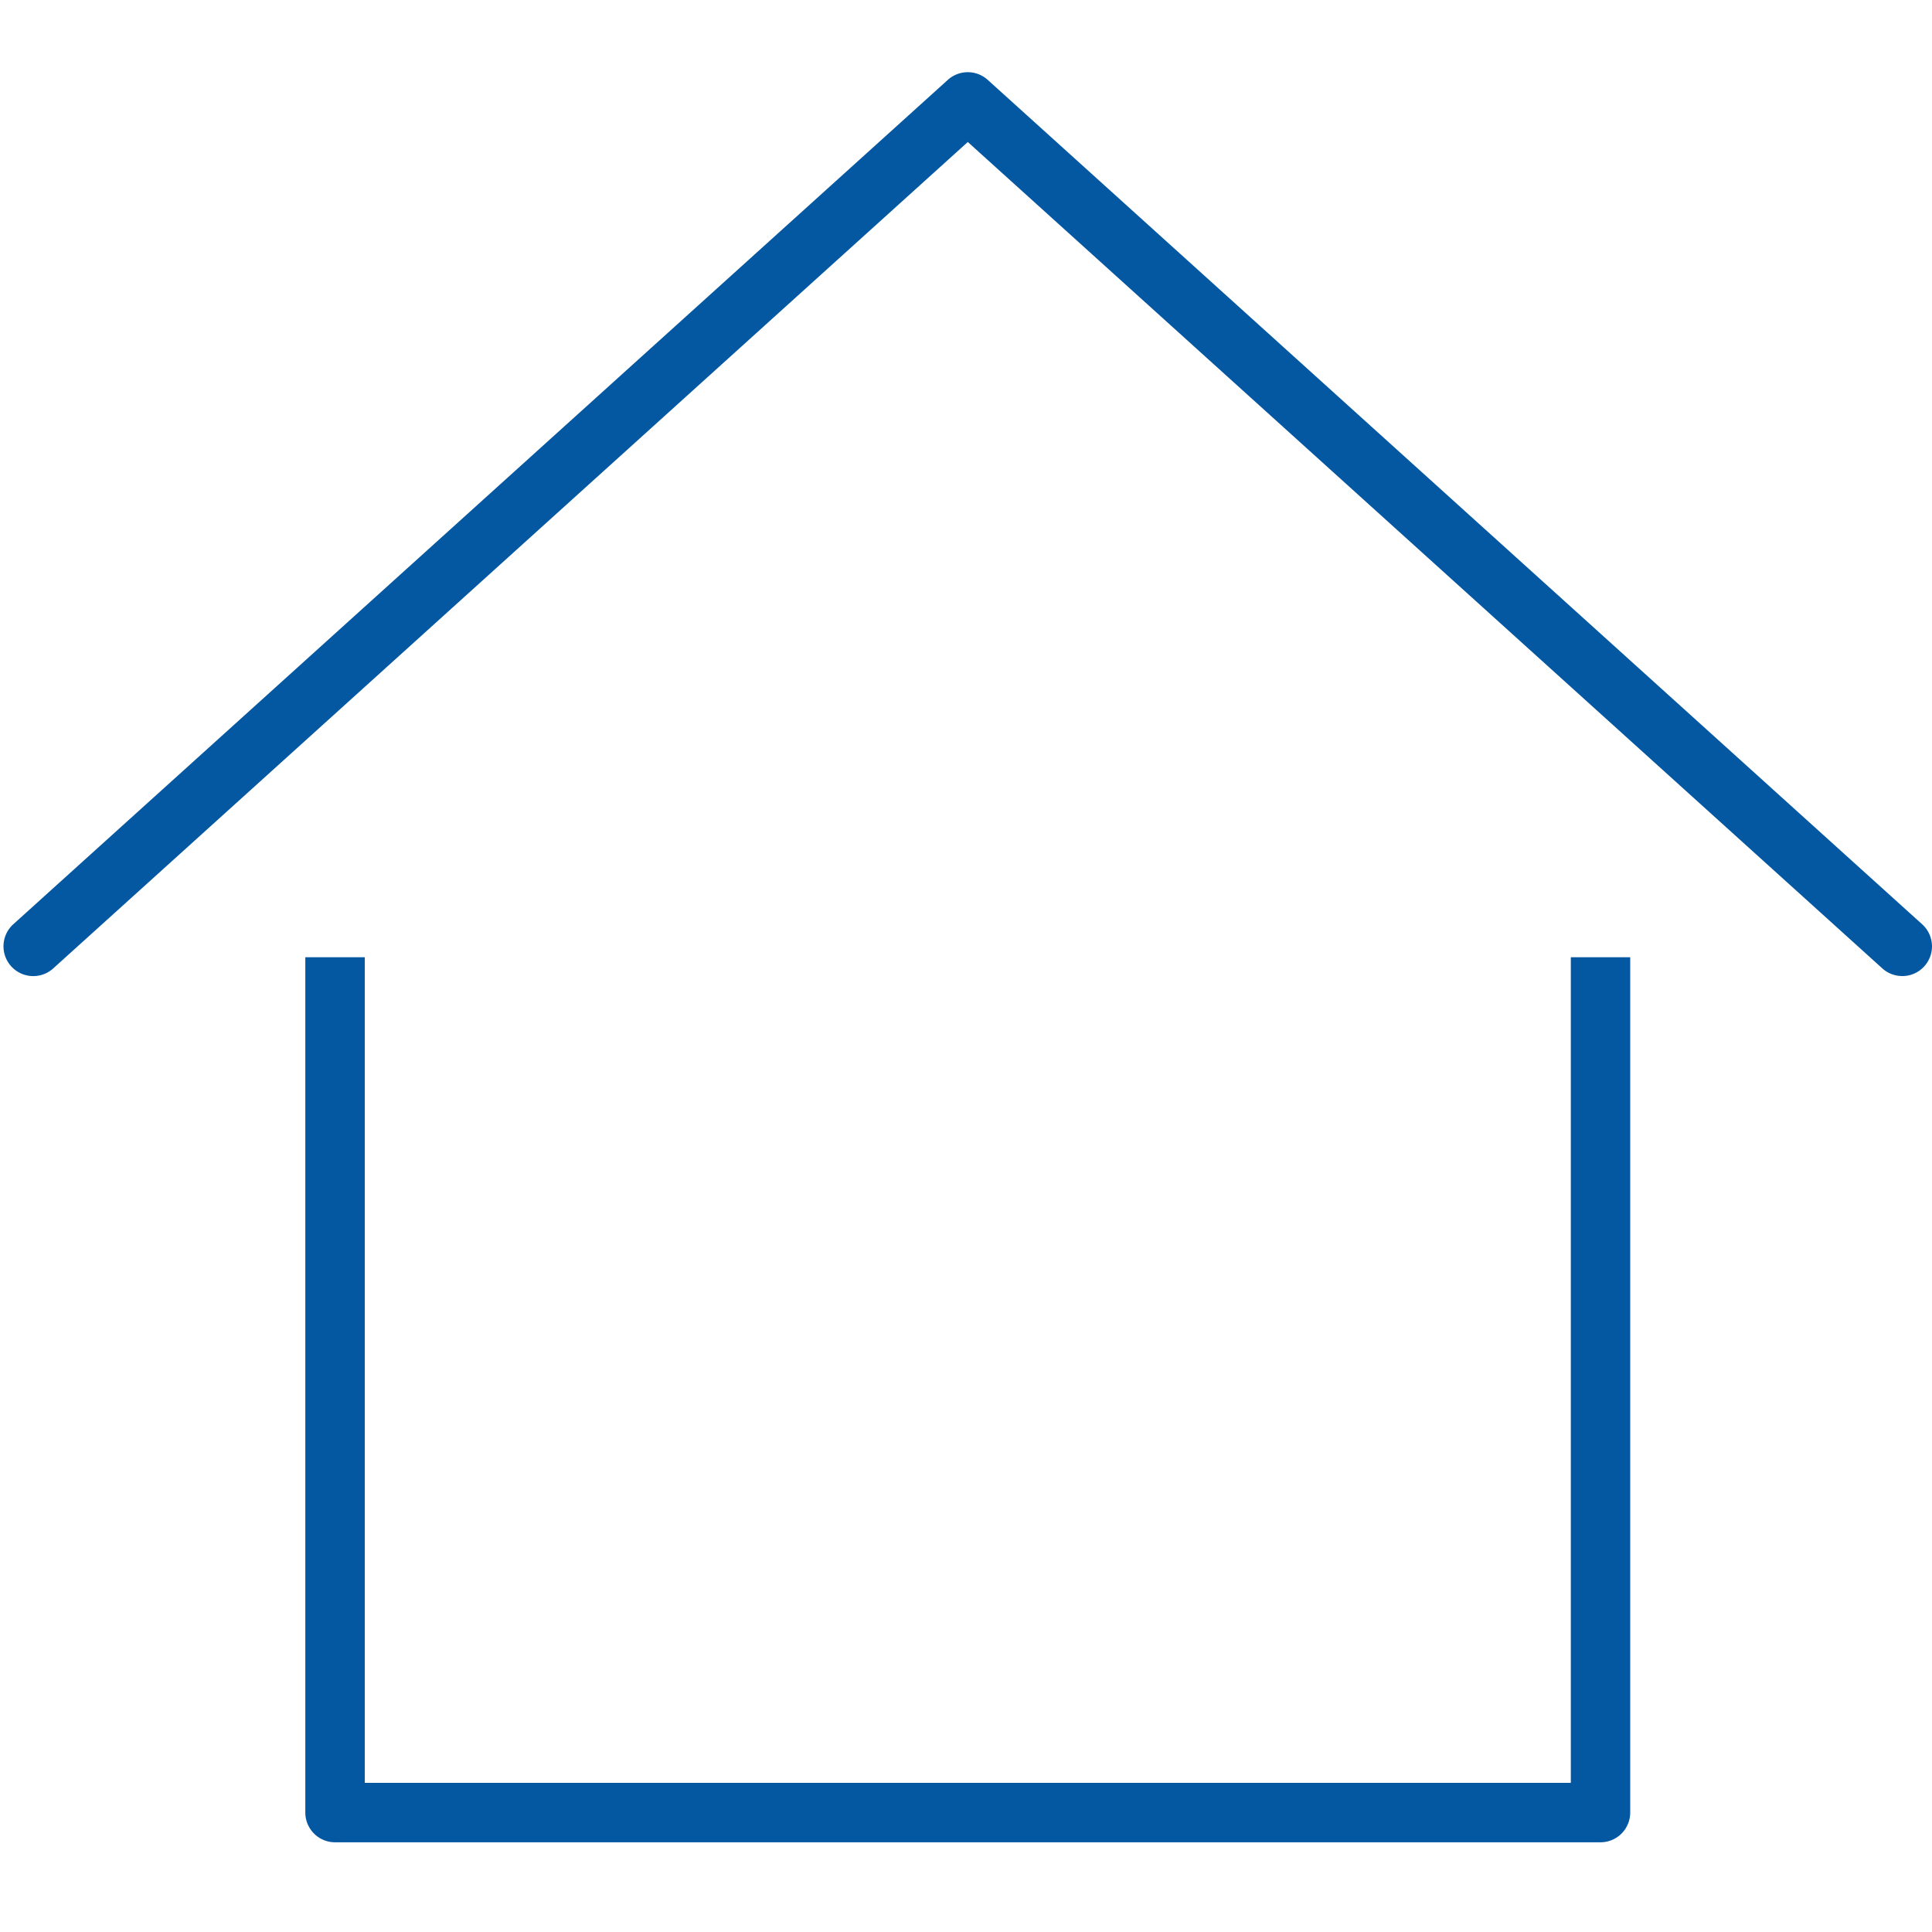 <svg xmlns="http://www.w3.org/2000/svg" xmlns:xlink="http://www.w3.org/1999/xlink" width="60" height="60" viewBox="0 0 60 60"><defs><clipPath id="a"><rect width="60" height="60" transform="translate(338 4692)" fill="none" stroke="#707070" stroke-width="1"/></clipPath><clipPath id="b"><rect width="59.888" height="54.972" fill="none"/></clipPath></defs><g transform="translate(-338 -4692)" clip-path="url(#a)"><g transform="translate(338.112 4694.242)"><g clip-path="url(#b)"><path d="M58.964,28.069a.92.92,0,0,1-.619-.238L29.944,2.167,1.542,27.831A.923.923,0,0,1,.3,26.461L29.324.237a.924.924,0,0,1,1.238,0l29.02,26.224a.923.923,0,0,1-.619,1.609" transform="translate(0 0.001)" fill="#0458a2"/><path d="M74.816,104.184v25.64H37.362v-25.64H35.515v26.563a.924.924,0,0,0,.923.923h39.3a.924.924,0,0,0,.923-.923V104.184Z" transform="translate(-26.145 -76.698)" fill="#0458a2"/></g></g></g></svg>